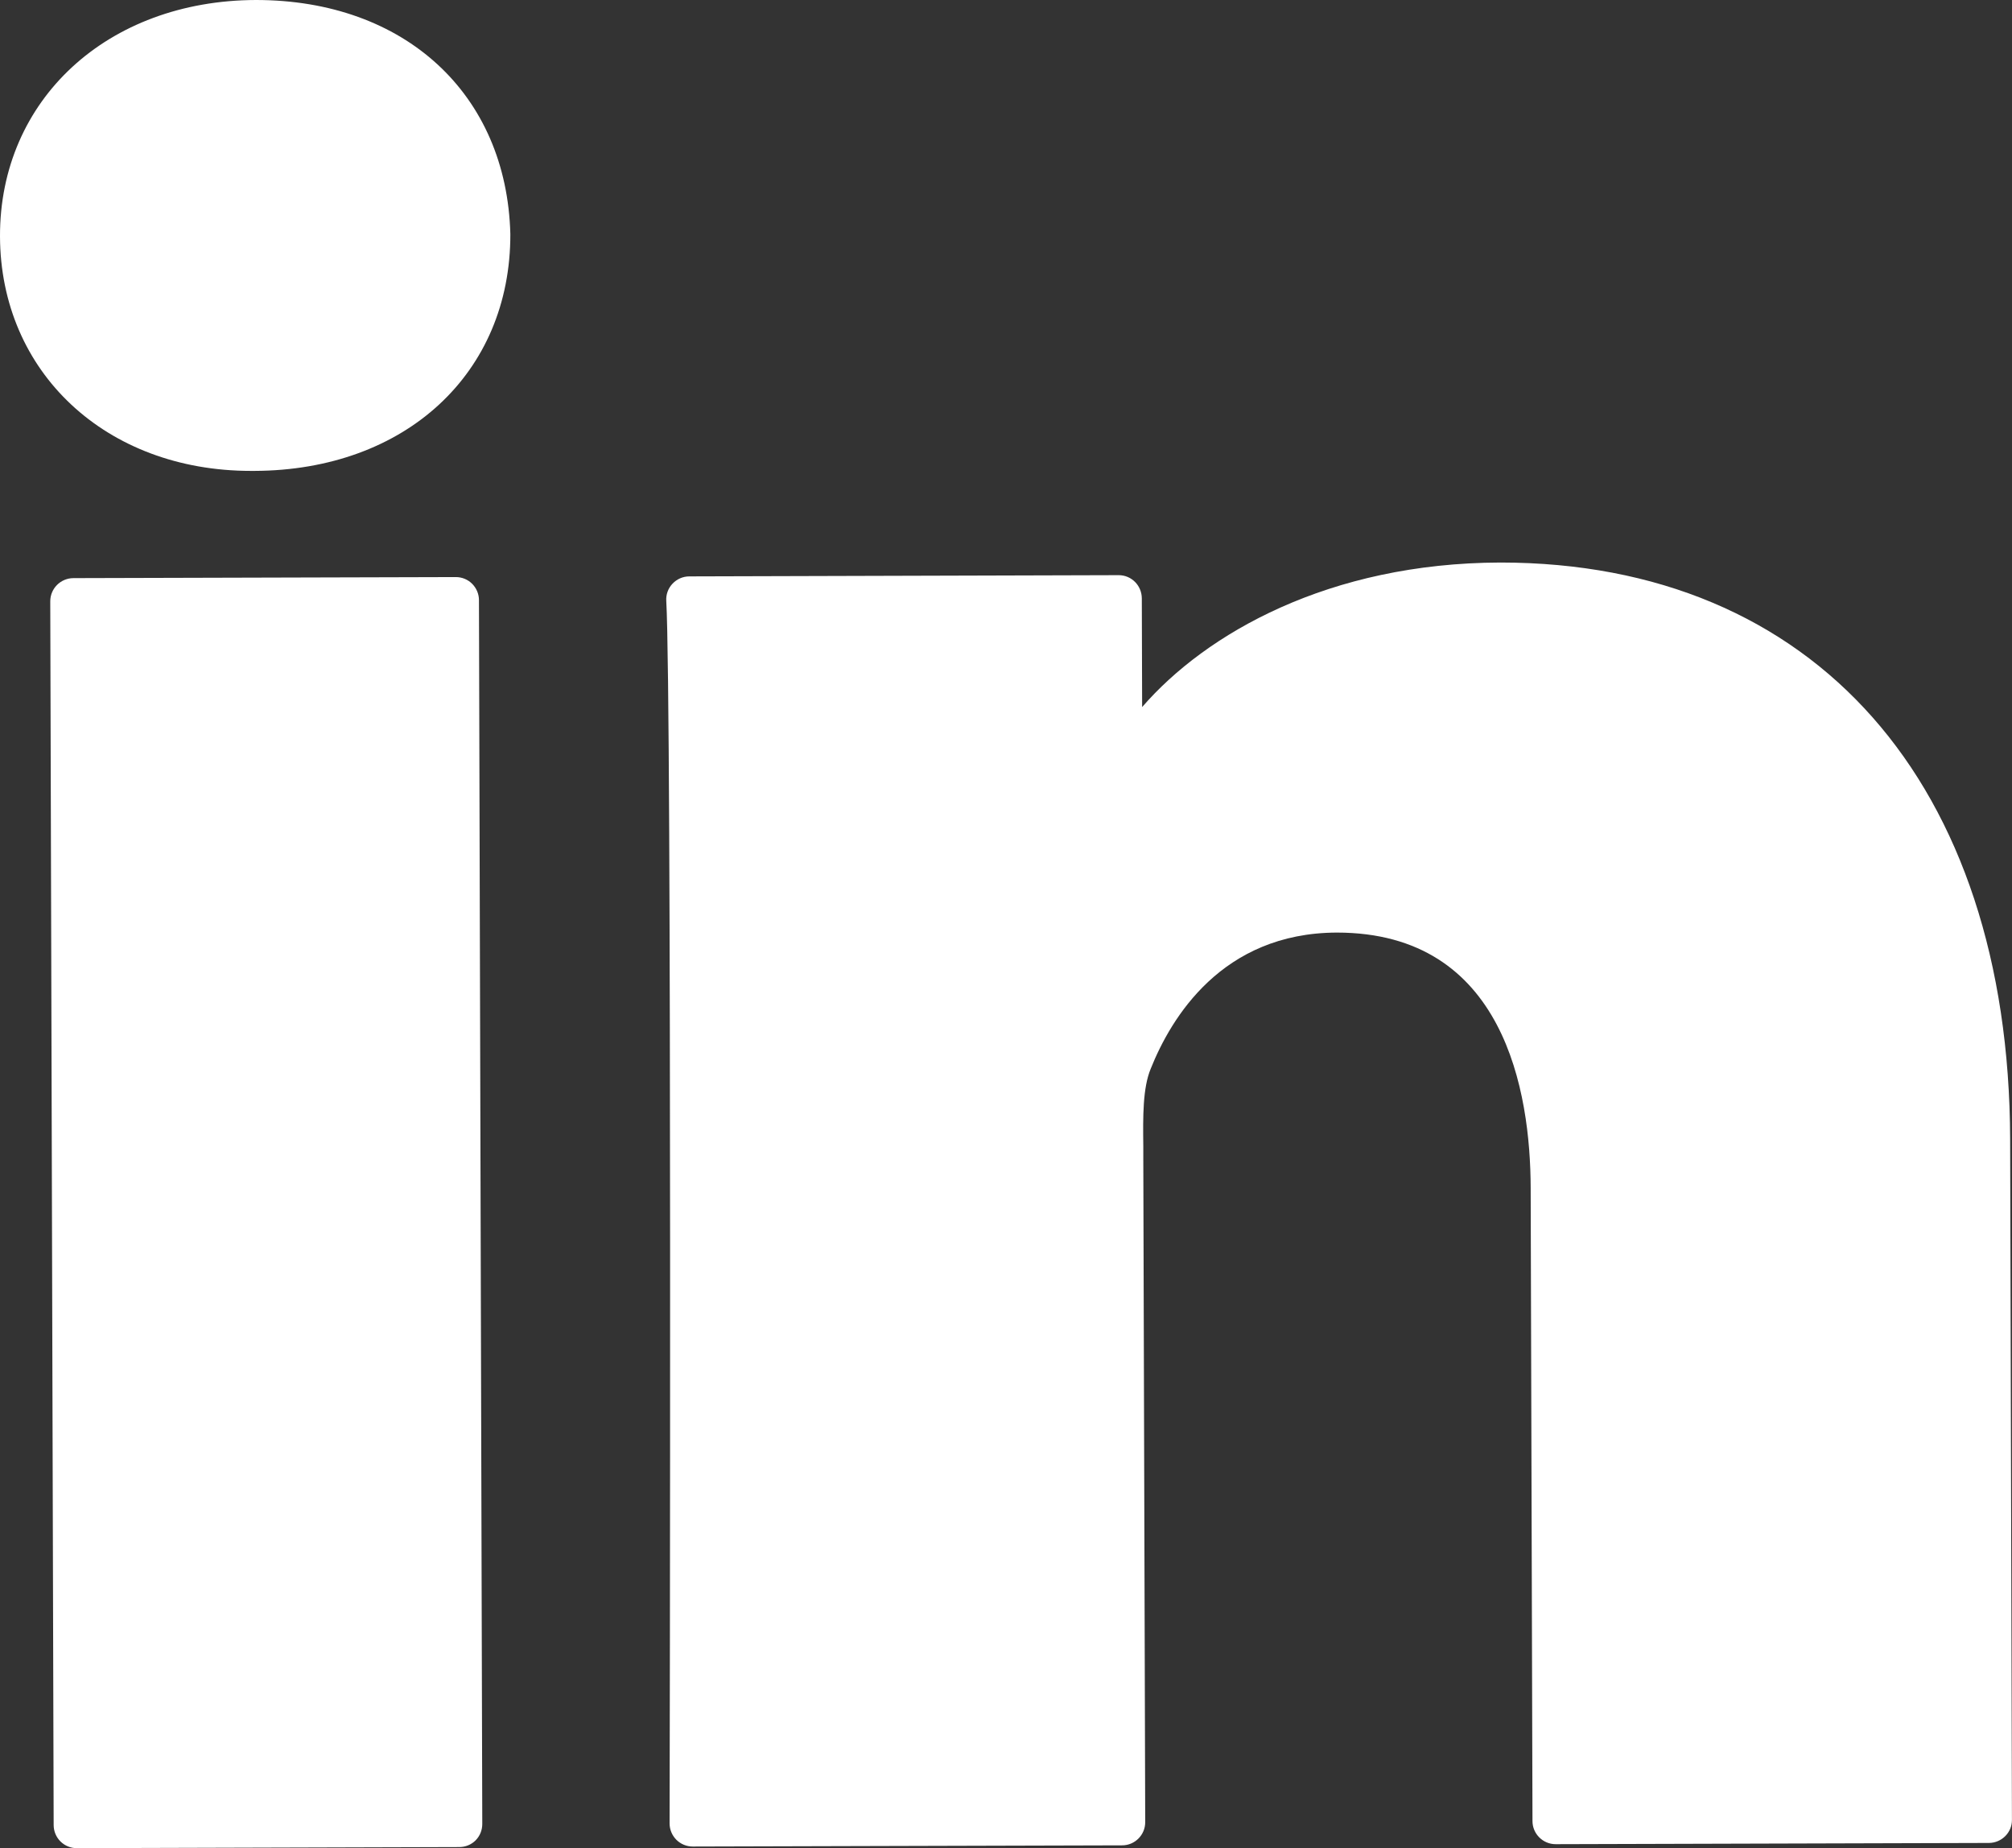 <?xml version="1.0" encoding="utf-8"?>
<!-- Generator: Adobe Illustrator 16.0.0, SVG Export Plug-In . SVG Version: 6.00 Build 0)  -->
<!DOCTYPE svg PUBLIC "-//W3C//DTD SVG 1.1//EN" "http://www.w3.org/Graphics/SVG/1.1/DTD/svg11.dtd">
<svg version="1.1" id="Calque_1" xmlns="http://www.w3.org/2000/svg" xmlns:xlink="http://www.w3.org/1999/xlink" x="0px" y="0px"
	 width="100px" height="91.849px" viewBox="0 0 100 91.849" enable-background="new 0 0 100 91.849" xml:space="preserve">
<rect x="0" y="0" width="100" height="91.849" fill="#333333" stroke="none"/>
<g>
	<path fill="#FFFFFF" d="M23.467,29.013c-0.214-0.214-0.504-0.334-0.811-0.334L3.647,28.731c-0.638,0.004-1.149,0.52-1.149,1.151
		l0.169,60.821c0.004,0.637,0.516,1.145,1.149,1.145H3.82l19.005-0.055c0.307,0,0.596-0.117,0.811-0.33
		c0.219-0.221,0.334-0.512,0.334-0.818l-0.165-60.822C23.805,29.517,23.679,29.227,23.467,29.013"/>
	<path fill="#FFFFFF" d="M99.908,56.618c-0.052-17.684-9.724-28.662-25.336-28.662c-8.523,0.024-14.638,3.526-17.806,7.183
		l-0.016-5.402c-0.004-0.642-0.515-1.153-1.148-1.153h-0.004L34.26,28.645c-0.319,0-0.616,0.132-0.834,0.362
		c-0.219,0.23-0.331,0.539-0.311,0.854c0.283,4.973,0.169,60.194,0.165,60.757c0,0.307,0.122,0.594,0.334,0.811
		c0.219,0.217,0.508,0.338,0.814,0.338h0.004l21.338-0.059c0.638,0,1.149-0.52,1.149-1.148l-0.095-32.92v-0.66
		c-0.02-1.504-0.027-2.92,0.37-3.871c1.007-2.518,3.533-6.743,9.246-6.763c8.357,0,9.625,7.95,9.637,12.688l0.09,31.469
		c0,0.309,0.126,0.6,0.339,0.811c0.212,0.213,0.504,0.336,0.811,0.336l0,0l21.539-0.061c0.629-0.004,1.148-0.52,1.141-1.148
		L99.908,56.618z"/>
	<path fill="#FFFFFF" d="M12.721,0C5.335,0.02-0.016,4.959,0,11.745c0.021,6.752,5.263,11.657,12.471,11.657h0.177
		c7.506-0.026,12.733-4.852,12.717-11.769C25.186,4.674,20.122,0,12.721,0 M12.471,22.249L12.471,22.249v0.004V22.249z"/>
</g>
</svg>
